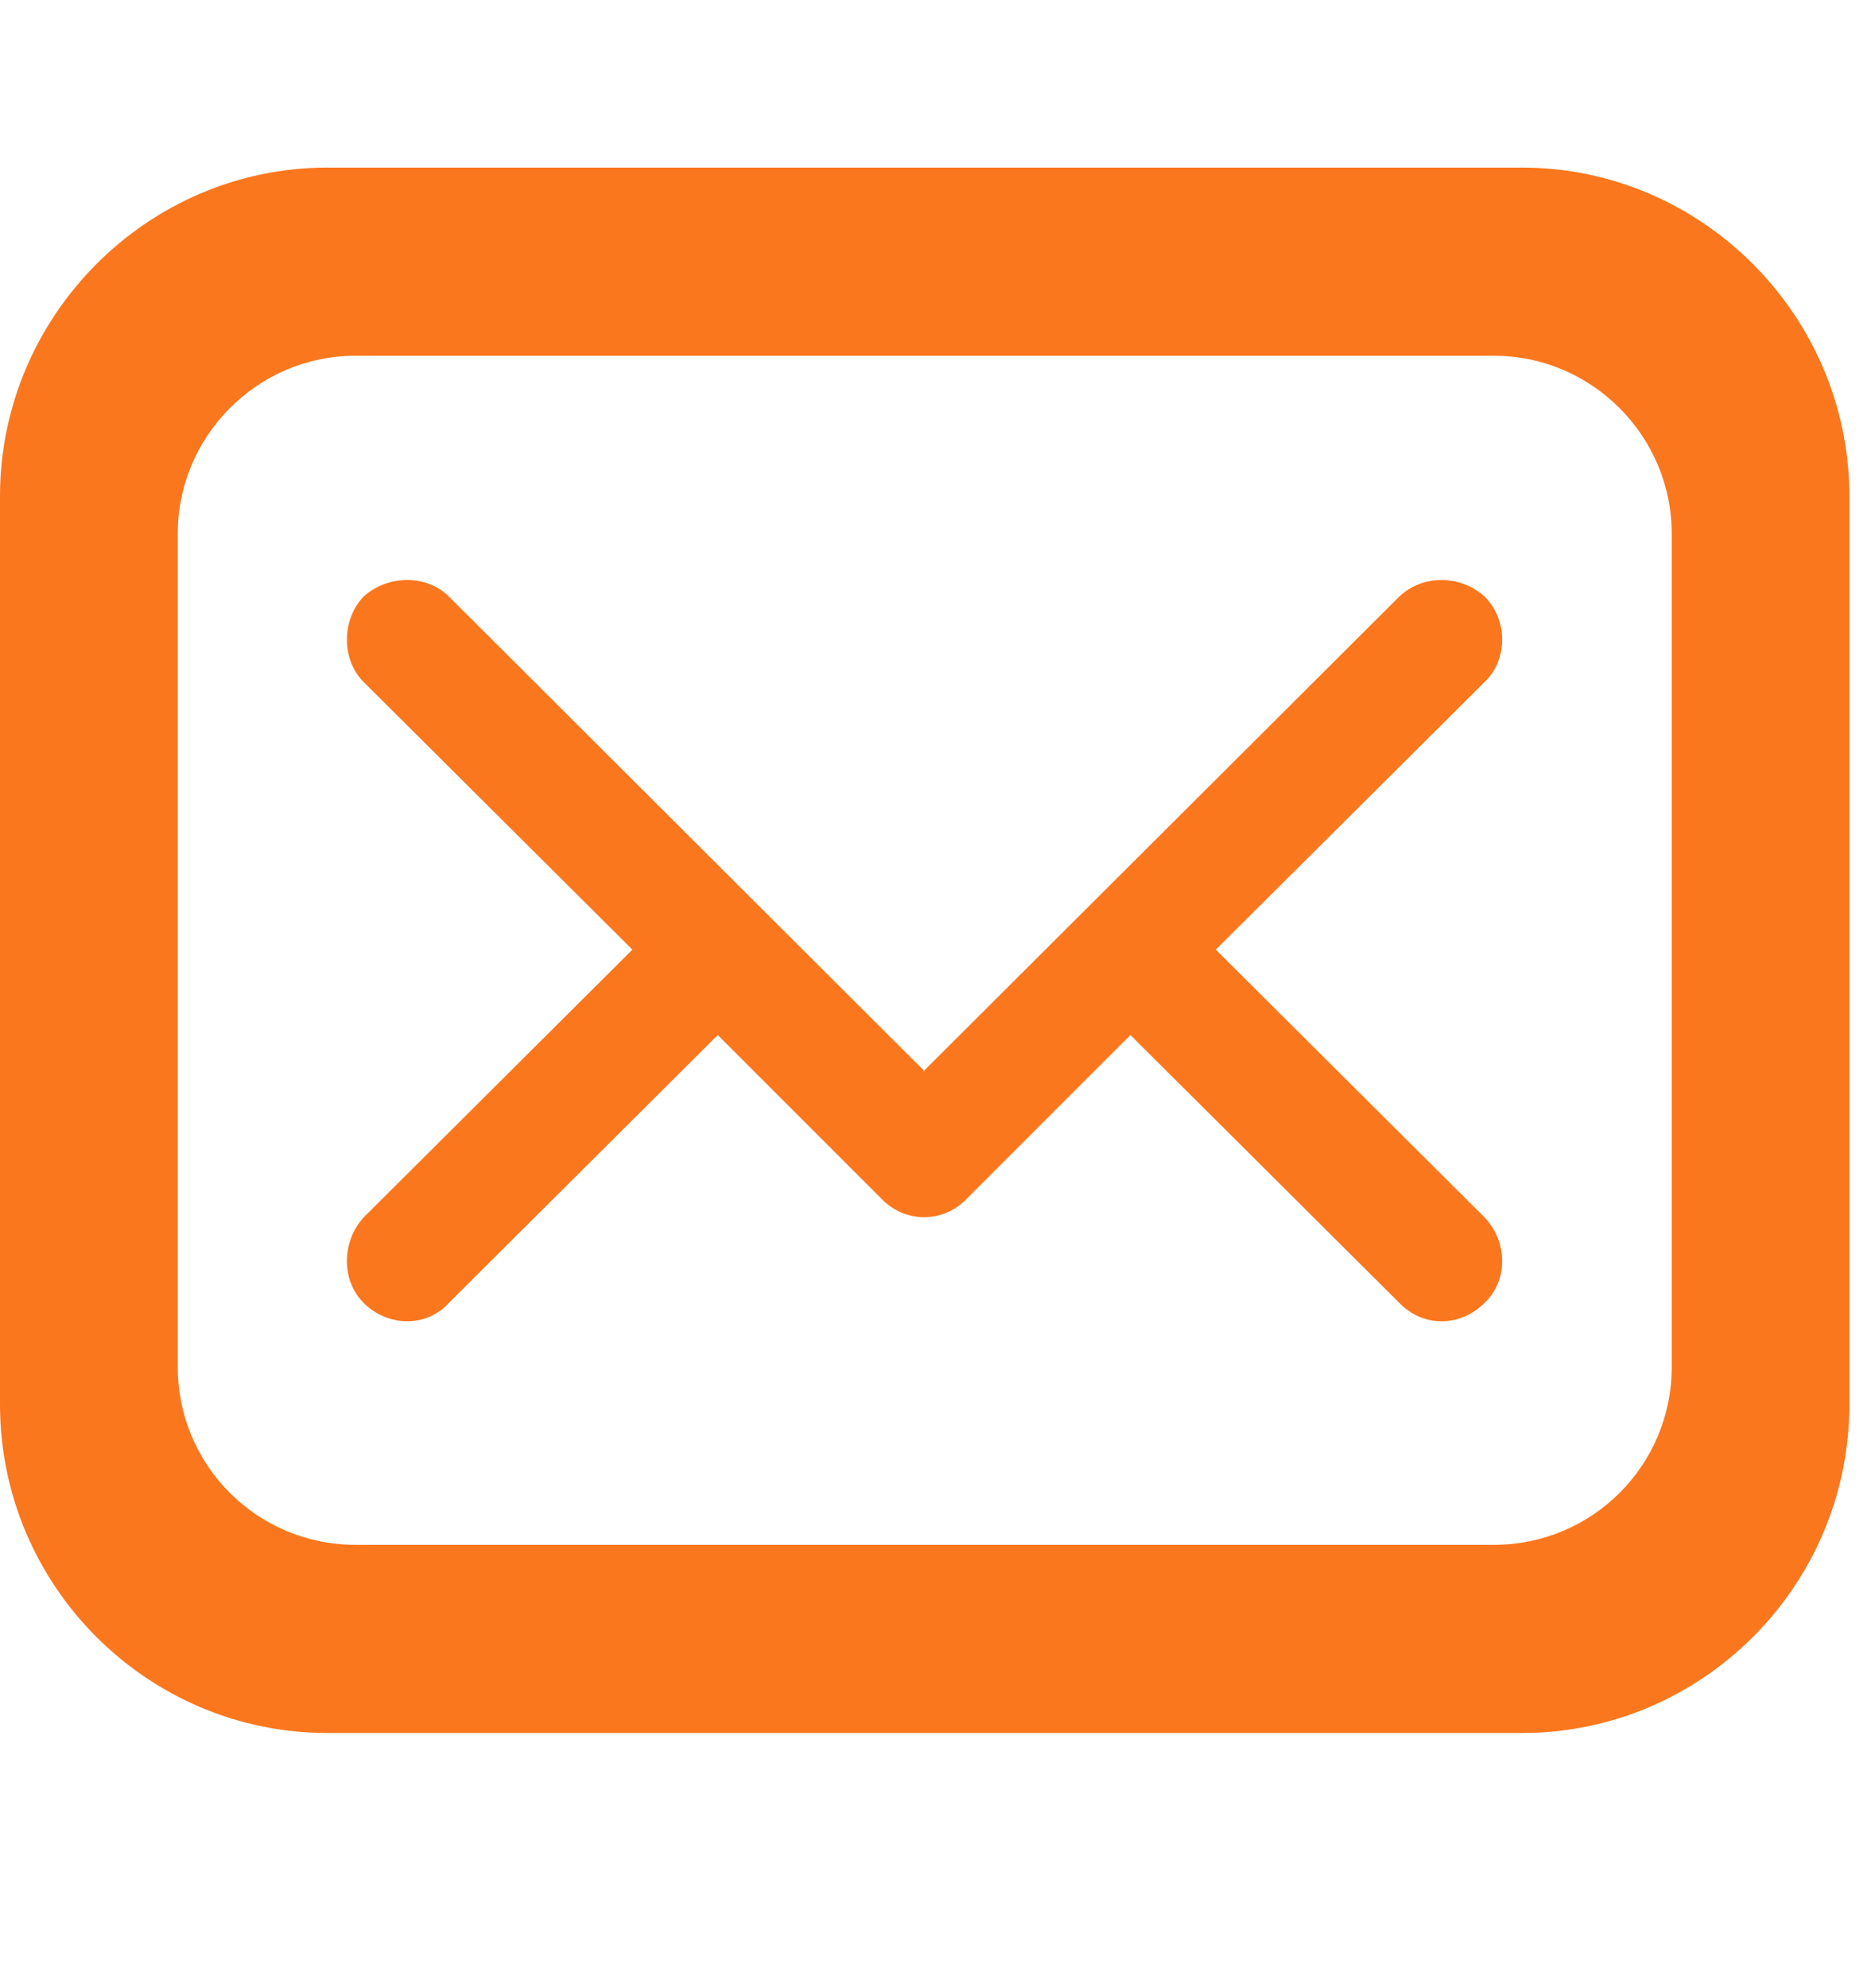 <?xml version="1.0" encoding="UTF-8"?> <svg xmlns="http://www.w3.org/2000/svg" width="16" height="17" viewBox="0 0 16 17" fill="none"> <g clip-path="url(#clip0_22_5339)"> <path fill-rule="evenodd" clip-rule="evenodd" d="M7.897 9.16L11.966 5.101C12.166 4.912 12.486 4.912 12.696 5.101C12.896 5.301 12.896 5.641 12.696 5.831L10.397 8.12L12.696 10.41C12.896 10.62 12.896 10.95 12.696 11.14C12.486 11.35 12.166 11.35 11.966 11.14L9.667 8.85L8.267 10.25C8.067 10.46 7.738 10.46 7.538 10.25L6.138 8.85L3.839 11.14C3.649 11.35 3.319 11.35 3.109 11.14C2.919 10.95 2.919 10.62 3.109 10.41L5.408 8.12L3.109 5.831C2.919 5.641 2.919 5.301 3.109 5.101C3.319 4.912 3.649 4.912 3.839 5.101L7.907 9.16H7.897ZM13.016 1.433C14.555 1.433 15.815 2.702 15.815 4.242V12.009C15.815 13.559 14.555 14.818 13.016 14.818H2.799C1.26 14.818 0 13.559 0 12.009V4.242C0 2.702 1.26 1.433 2.799 1.433H13.016ZM12.776 13.209C13.616 13.209 14.296 12.529 14.296 11.689V4.562C14.296 3.732 13.616 3.042 12.776 3.042H3.039C2.199 3.042 1.52 3.732 1.52 4.562V11.689C1.52 12.529 2.199 13.209 3.039 13.209H12.776Z" fill="#FB771D"></path> </g> <defs> <clipPath id="clip0_22_5339"> <rect width="15.825" height="16.251" fill="white"></rect> </clipPath> </defs> </svg> 